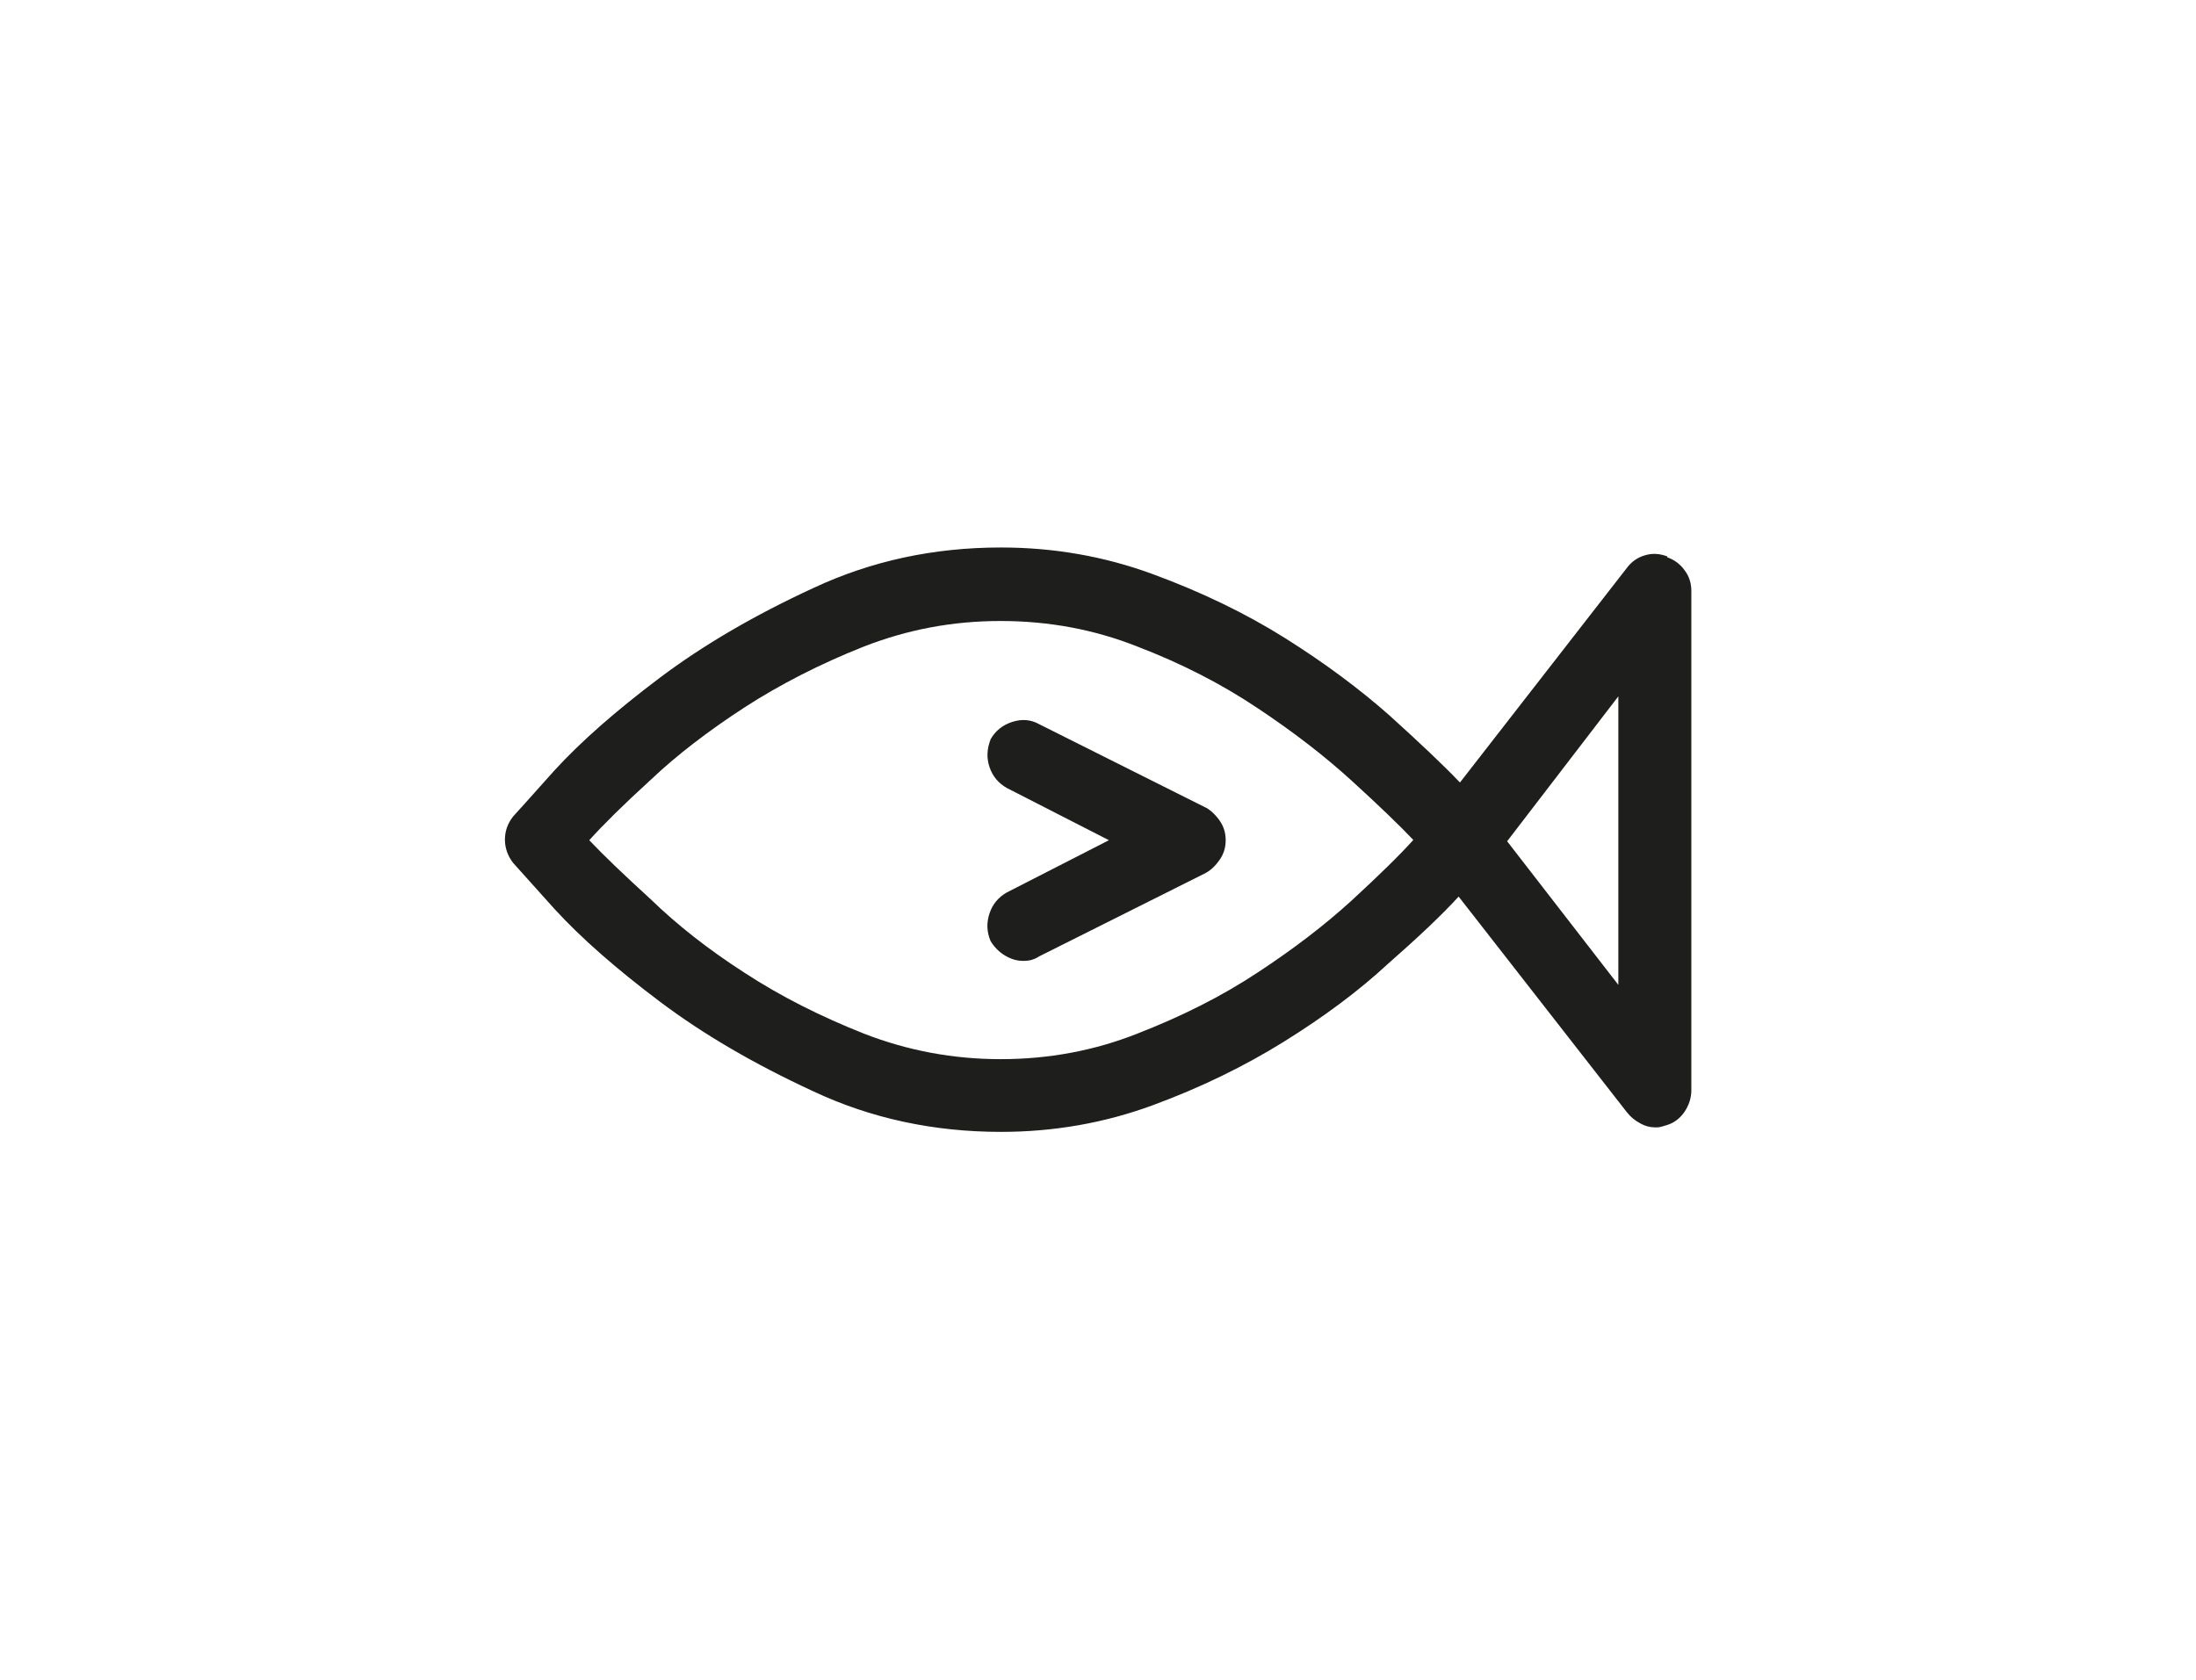 <?xml version="1.0" encoding="UTF-8"?>
<svg xmlns="http://www.w3.org/2000/svg" id="Capa_1" data-name="Capa 1" viewBox="0 0 83.33 63.77">
  <defs>
    <style>
      .cls-1 {
        fill: #1e1e1c;
        stroke-width: 0px;
      }
    </style>
  </defs>
  <path class="cls-1" d="M63.26,21.15c.26.09.49.25.66.49.18.23.26.5.26.79v18.95c0,.29-.09.57-.26.82-.17.25-.4.42-.66.5-.09.03-.17.05-.24.07-.08.02-.14.02-.2.02-.2,0-.4-.05-.59-.16-.19-.1-.36-.24-.5-.42l-6.38-8.18c-.64.7-1.54,1.55-2.68,2.55-1.11,1.03-2.43,2.01-3.94,2.95-1.51.94-3.17,1.75-4.99,2.42-1.82.67-3.74,1.01-5.76,1.01-2.55,0-4.93-.51-7.12-1.54-2.23-1.03-4.17-2.16-5.83-3.41-1.66-1.25-2.98-2.41-3.98-3.5-.97-1.08-1.5-1.67-1.58-1.76-.2-.26-.31-.56-.31-.88s.1-.61.31-.88c.09-.09.61-.68,1.58-1.76,1-1.09,2.32-2.25,3.98-3.5,1.66-1.25,3.6-2.38,5.83-3.41,2.2-1.03,4.57-1.54,7.12-1.54,2.02,0,3.94.34,5.76,1.01,1.85.68,3.53,1.49,5.04,2.44,1.51.95,2.82,1.93,3.94,2.92,1.14,1.03,2.04,1.88,2.68,2.55l6.33-8.14c.17-.23.4-.4.68-.48.28-.09.57-.07.86.04M37.97,40.2c1.82,0,3.55-.32,5.19-.97,1.67-.65,3.19-1.41,4.55-2.31,1.36-.89,2.56-1.81,3.59-2.75,1.02-.94,1.8-1.7,2.33-2.29-.53-.56-1.3-1.3-2.33-2.24-1.03-.94-2.22-1.86-3.59-2.77-1.36-.91-2.88-1.69-4.55-2.33-1.64-.65-3.37-.97-5.19-.97s-3.52.32-5.19.97c-1.64.65-3.15,1.42-4.53,2.31-1.38.9-2.57,1.81-3.56,2.75-1.03.94-1.8,1.7-2.33,2.29.53.56,1.3,1.3,2.33,2.24,1,.97,2.18,1.9,3.56,2.79,1.38.9,2.89,1.66,4.53,2.31,1.67.65,3.4.97,5.19.97M45.76,30.65c.2.12.38.29.53.51s.22.46.22.73-.07.51-.22.73c-.15.22-.32.39-.53.51l-6.33,3.17c-.09.06-.18.1-.28.13-.1.03-.21.04-.33.04-.24,0-.46-.07-.68-.2-.22-.13-.41-.32-.55-.55-.15-.35-.16-.7-.04-1.06.12-.35.34-.61.66-.79l3.87-1.98-3.87-1.98c-.32-.18-.54-.44-.66-.79-.12-.35-.1-.7.04-1.06.18-.32.45-.54.82-.66.37-.12.71-.09,1.03.09l6.33,3.17ZM61.41,26.43l-4.22,5.5,4.22,5.45v-10.95Z"></path>
</svg>

